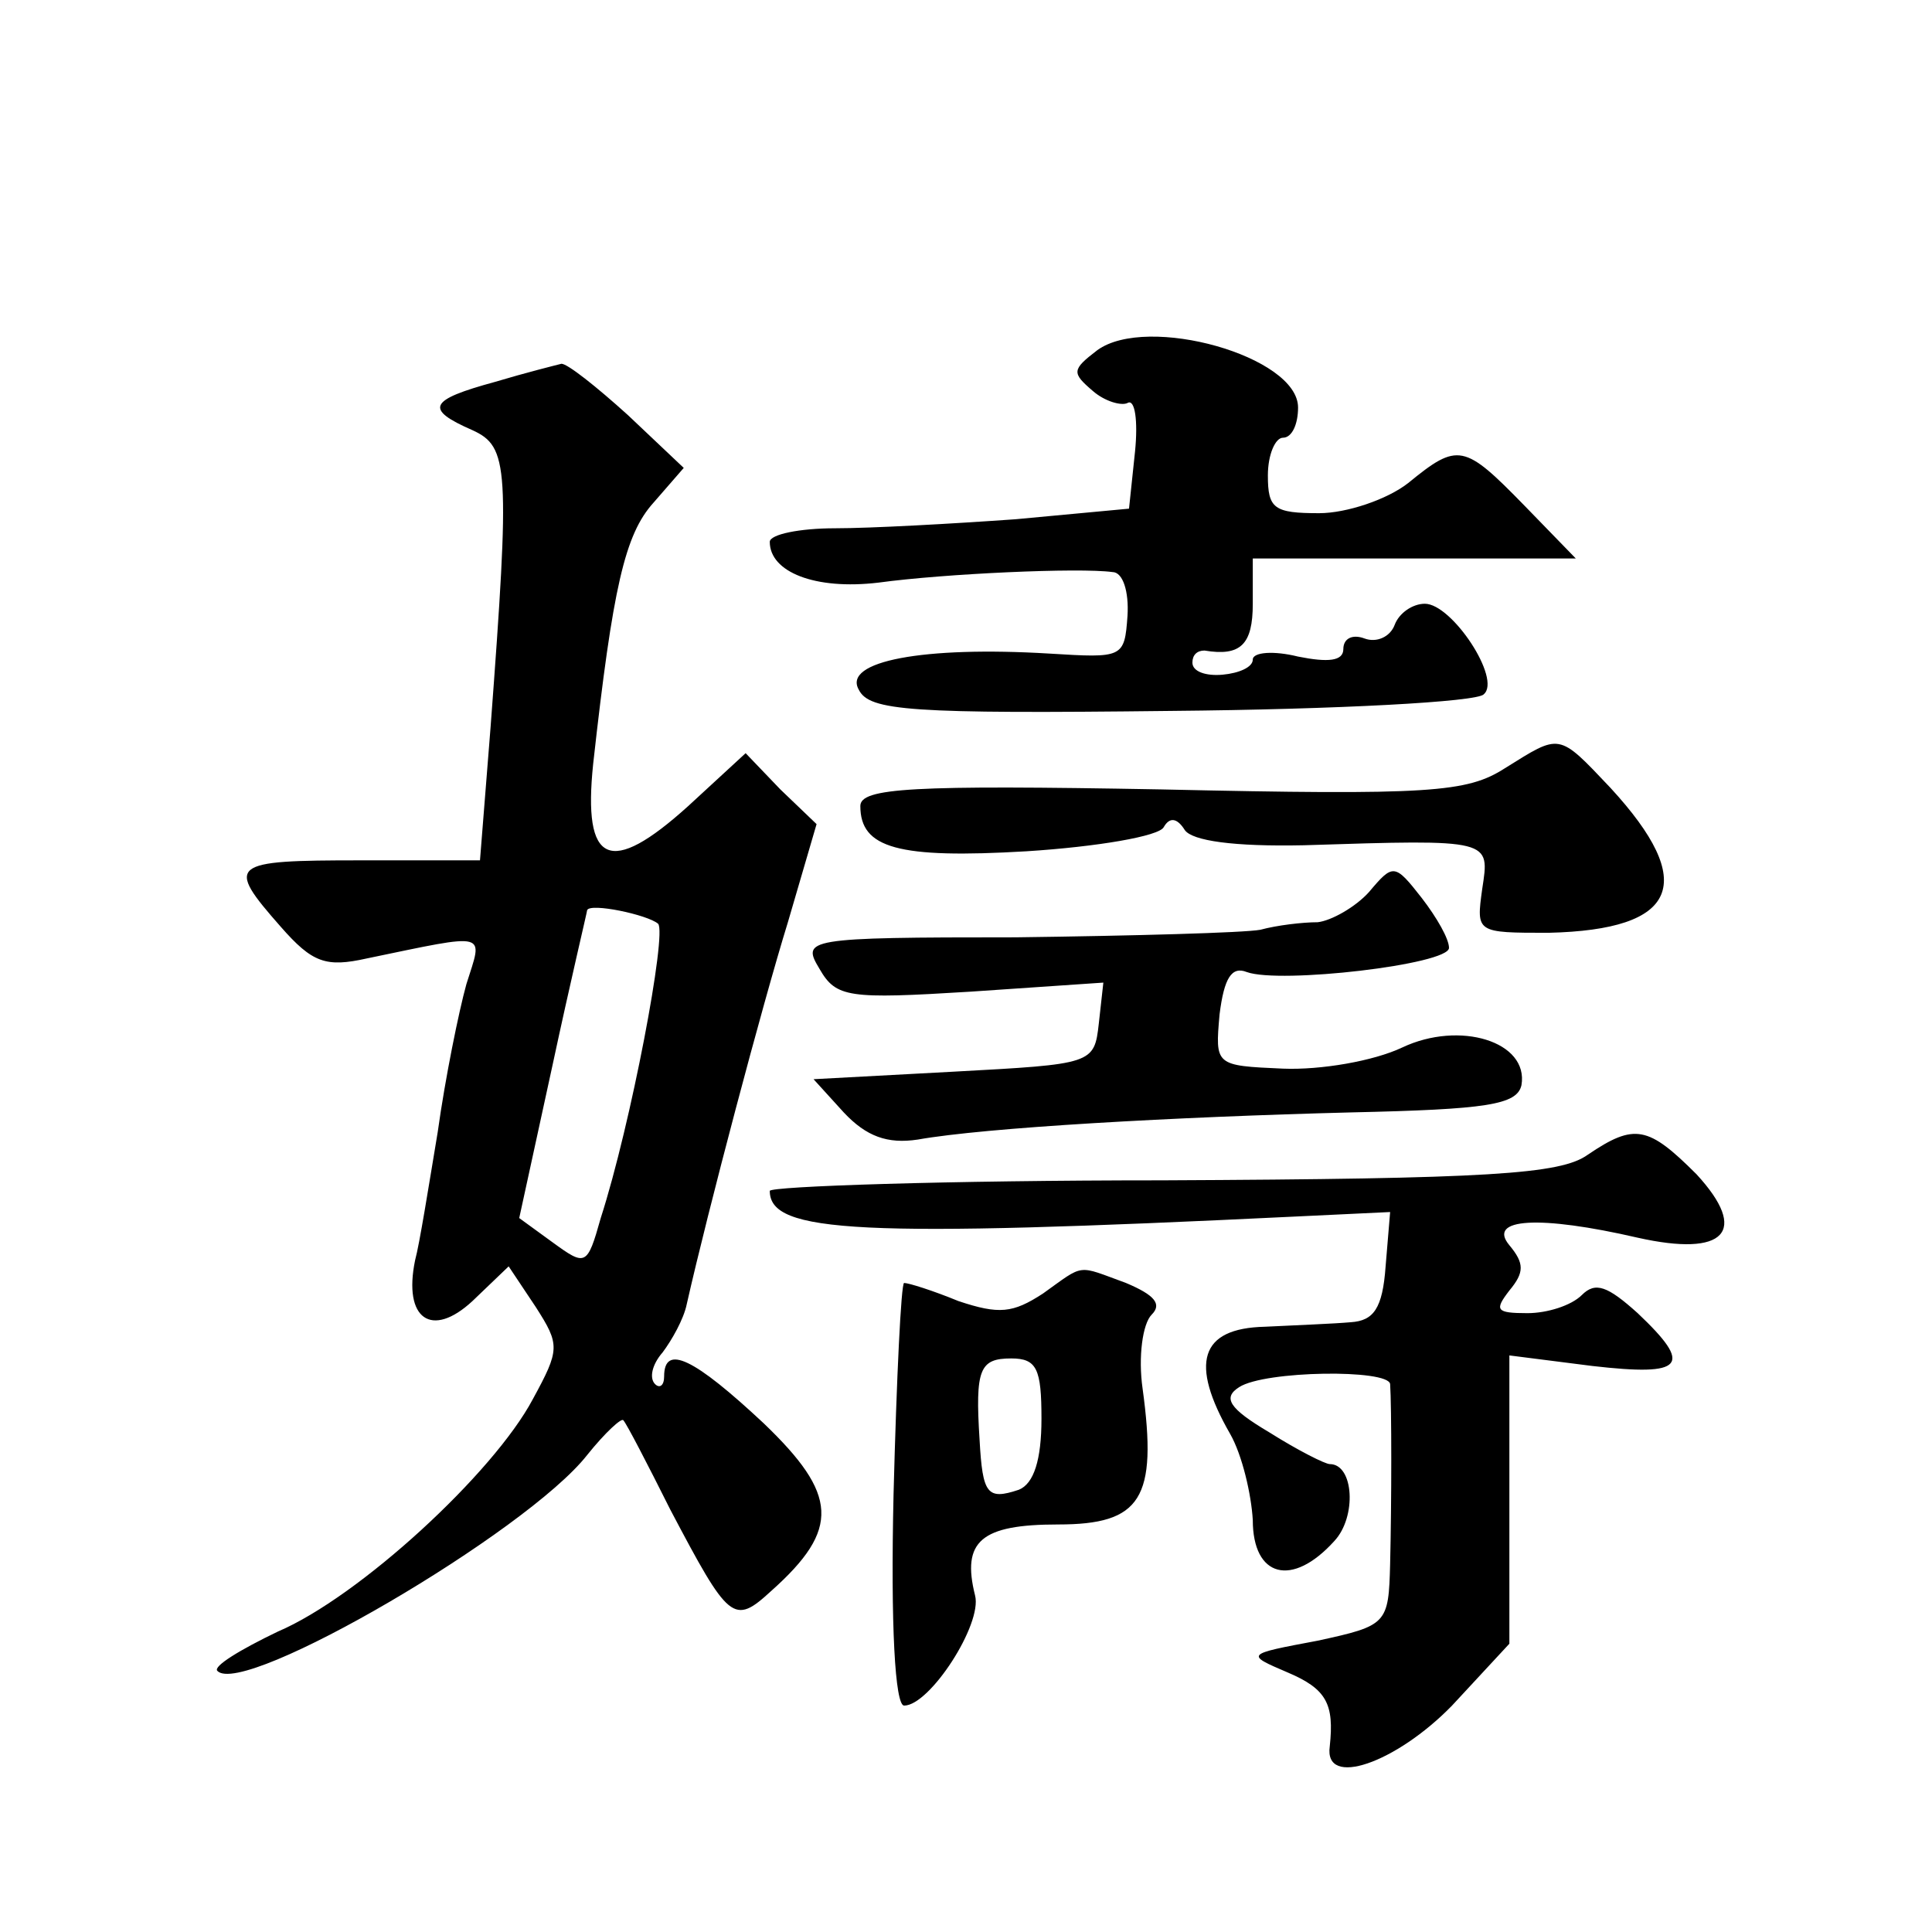 <?xml version="1.0" standalone="no"?>
<!DOCTYPE svg PUBLIC "-//W3C//DTD SVG 20010904//EN"
 "http://www.w3.org/TR/2001/REC-SVG-20010904/DTD/svg10.dtd">
<svg version="1.0" xmlns="http://www.w3.org/2000/svg"
 width="128pt" height="128pt" viewBox="0 0 128 128"
 preserveAspectRatio="xMidYMid meet">
<g transform="translate(0,128) scale(0.1,-0.1)"
fill="#0" stroke="none">
<path d="M727 1048 c-17 -13 -17 -15 -3 -27 8 -7 19 -10 23 -8 5 3 7 -12 5 -32
l-4 -38 -75 -7 c-42 -3 -96 -6 -120 -6 -23 0 -43 -4 -43 -9 0 -20 30 -32 72 -27
44 6 133 10 155 7 7 0 11 -13 10 -29 -2 -28 -3 -28 -52 -25 -83 5 -137 -5 -126
-24 7 -14 34 -16 207 -14 110 1 203 6 207 11 12 10 -21 60 -39 60 -8 0 -17 -6 -20
-14 -3 -8 -12 -12 -20 -9 -8 3 -14 0 -14 -7 0 -8 -10 -9 -30 -5 -16 4 -30 3 -30
-2 0 -5 -9 -9 -20 -10 -11 -1 -20 2 -20 8 0 5 3 8 8 8 24 -4 32 4 32 31 l0 30 107
0 107 0 -34 35 c-40 41 -44 42 -77 15 -14 -11 -41 -20 -59 -20 -30 0 -34 3 -34
25 0 14 5 25 10 25 6 0 10 9 10 20 0 34 -100 62 -133 38z M328 1027 c-44 -12 -47
-18 -15 -32 24 -11 25 -24 12 -197 l-7 -88 -79 0 c-87 0 -90 -2 -53 -44 21 -24
30 -27 57 -21 82 17 77 18 66 -17 -5 -18 -14 -62 -19 -98 -6 -36 -12 -74 -15 -85
-8 -39 11 -52 38 -27 l24 23 18 -27 c16 -25 16 -28 -2 -61 -26 -49 -115 -131 -169
-154 -25 -12 -43 -23 -40 -26 17 -18 205 92 245 143 12 15 23 25 24 23 2 -2 16
-29 31 -59 39 -74 42 -77 67 -54 46 41 44 64 -5 111 -46 43 -66 53 -66 31 0 -6
-3 -8 -6 -5 -4 4 -2 13 5 21 6 8 14 22 16 32 14 62 50 198 67 253 l19 65 -24 23
-23 24 -38 -35 c-52 -47 -70 -39 -63 28 13 117 21 152 40 173 l20 23 -37 35 c-21
19 -40 34 -44 34 -4 -1 -24 -6 -44 -12z m108 -359 c6 -6 -18 -133 -38 -195 -9 -32
-10 -32 -32 -16 l-22 16 22 101 c12 56 23 102 23 103 2 5 40 -3 47 -9z M997 771
c-25 -16 -49 -18 -228 -14 -165 3 -199 1 -199 -11 0 -28 25 -35 110 -30 47 3 88
10 91 16 4 7 9 6 14 -2 5 -7 32 -11 79 -10 125 4 123 4 118 -29 -4 -29 -4 -29 44
-29 86 2 99 33 41 96 -35 37 -33 36 -70 13z M907 689 c-9 -10 -25 -19 -34 -20 -10
0 -27 -2 -38 -5 -11 -2 -84 -4 -162 -5 -140 0 -142 -1 -130 -21 11 -19 19 -20 100
-15 l88 6 -3 -27 c-3 -27 -4 -27 -96 -32 l-93 -5 20 -22 c15 -16 29 -21 49 -18
45 8 170 15 287 18 90 2 110 5 113 18 5 29 -41 43 -79 25 -19 -9 -54 -15 -79 -14
-45 2 -45 2 -42 36 3 24 8 32 18 28 22 -8 134 5 134 16 0 6 -8 20 -18 33 -18 23
-19 23 -35 4z M1052 515 c-18 -13 -65 -16 -282 -17 -143 0 -260 -4 -260 -7 0 -28
59 -31 348 -17 l63 3 -3 -36 c-2 -28 -8 -36 -23 -37 -11 -1 -37 -2 -57 -3 -43 -1
-50 -24 -23 -71 8 -14 14 -40 15 -57 0 -38 26 -45 54 -14 15 16 13 51 -3 51 -3
0 -21 9 -40 21 -27 16 -31 23 -20 30 17 11 99 12 100 2 1 -15 1 -78 0 -119 -1 -40
-2 -41 -48 -51 -48 -9 -48 -9 -20 -21 26 -11 31 -21 28 -49 -4 -28 44 -11 81 27
l38 41 0 96 0 95 55 -7 c61 -7 67 0 30 35 -20 18 -28 21 -37 12 -7 -7 -23 -12 -36
-12 -21 0 -22 2 -12 15 10 12 10 18 0 30 -15 18 20 20 85 5 58 -13 74 4 39 42 -32
32 -41 34 -72 13z M691 423 c-20 -13 -29 -14 -56 -5 -17 7 -33 12 -36 12 -2 0 -5
-63 -7 -140 -2 -87 1 -140 7 -140 17 0 52 54 47 73 -9 36 4 47 55 47 55 0 66 17
56 90 -3 21 0 43 6 49 7 7 2 13 -17 21 -33 12 -27 13 -55 -7z m-1 -83 c0 -27 -5
-43 -15 -47 -21 -7 -24 -3 -26 33 -3 47 0 54 21 54 17 0 20 -7 20 -40z"/>
</g>
</svg>
